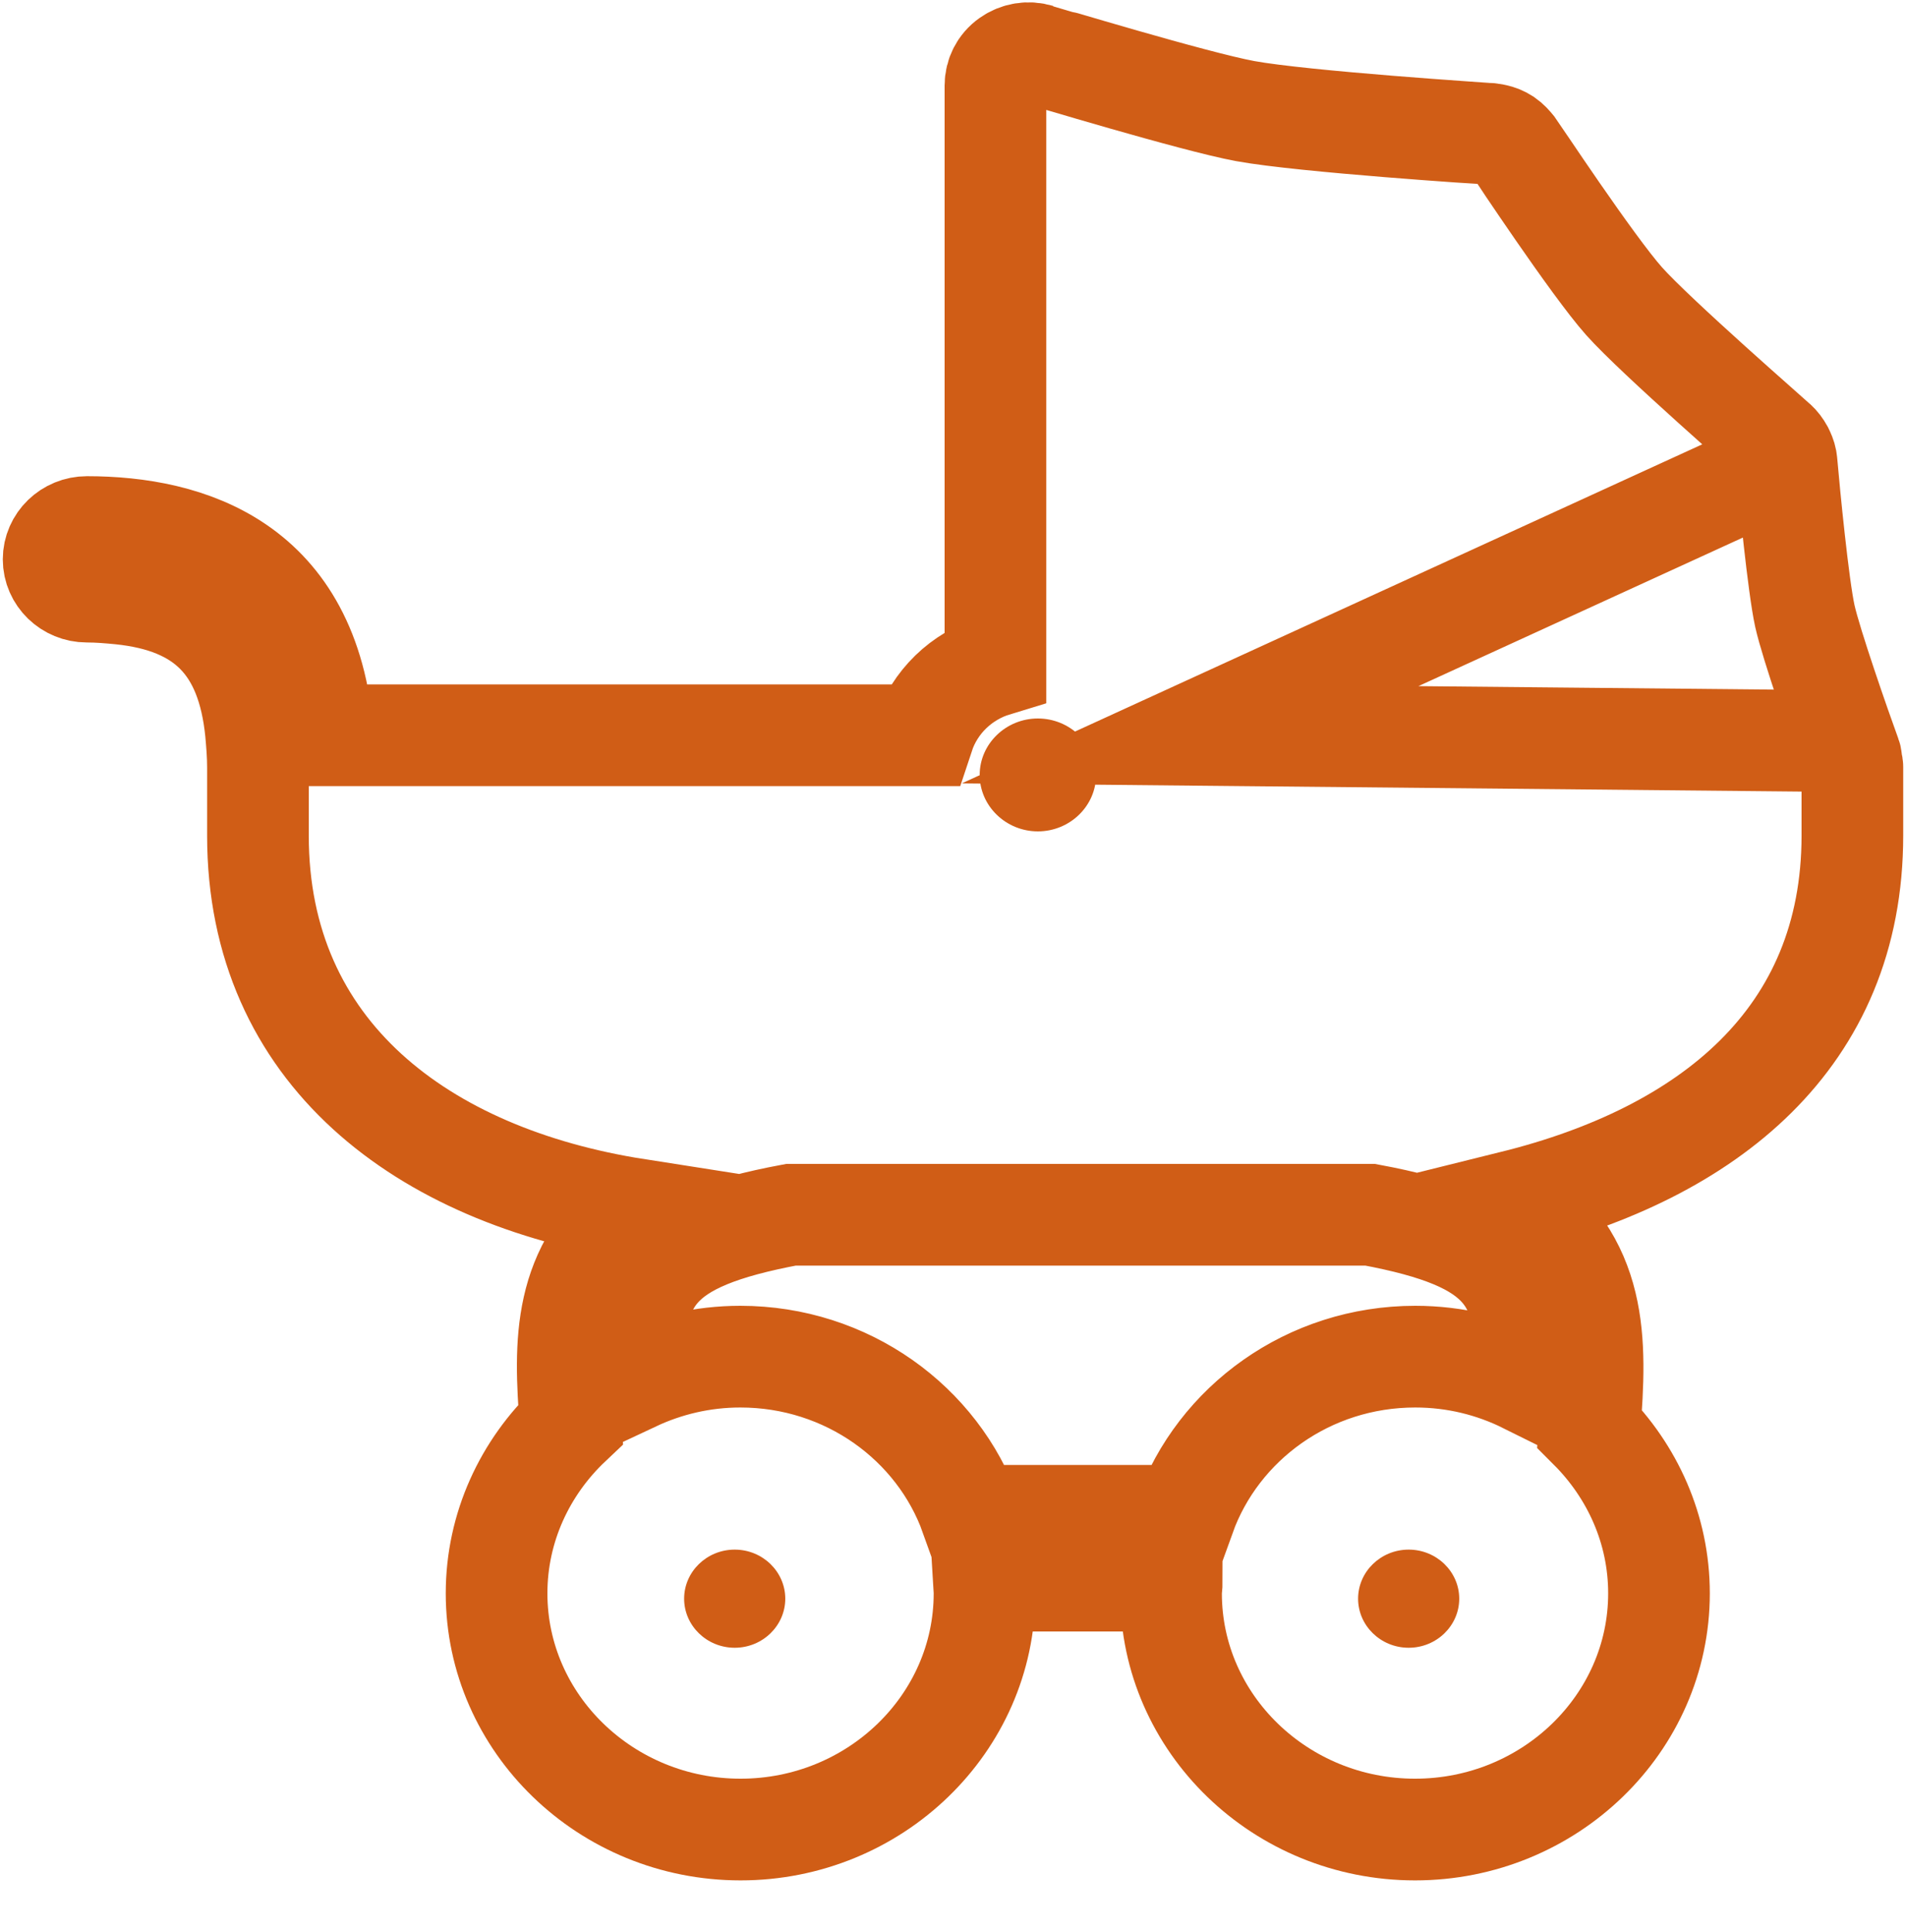 <?xml version="1.0" encoding="UTF-8"?>
<svg id="Layer_1" xmlns="http://www.w3.org/2000/svg" version="1.1" viewBox="0 0 75 76">
  <!-- Generator: Adobe Illustrator 29.0.1, SVG Export Plug-In . SVG Version: 2.1.0 Build 192)  -->
  <defs>
    <style>
      .st0 {
        fill: none;
        stroke: #d05d16;
        stroke-miterlimit: 10;
        stroke-width: 4px;
      }

      .st1 {
        fill: #d05d16;
      }
    </style>
  </defs>
  <path class="st1" d="M57.42,62.88c0,1.06-.89,1.93-1.99,1.93s-1.99-.87-1.99-1.93.89-1.93,1.99-1.93,1.99.87,1.99,1.93Z"/>
  <path class="st1" d="M28.91,64.81c-1.1,0-1.99-.87-1.99-1.93s.89-1.93,1.99-1.93,1.99.87,1.99,1.93-.89,1.93-1.99,1.93Z"/>
  <path class="st0" d="M72.89,32.84v-2.68c0-.07-.03-.14-.04-.21-.01-.07,0-.14-.03-.21-.42-1.15-1.55-4.39-1.8-5.51-.26-1.19-.61-4.77-.72-6.04-.01-.14-.05-.26-.11-.39-.01-.03-.02-.05-.04-.08-.07-.13-.16-.25-.27-.35-.06-.06-4.73-4.13-5.97-5.52-1.24-1.39-4.27-5.97-4.31-6.02-.13-.16-.23-.27-.36-.36-.14-.09-.27-.14-.41-.17-.04-.01-.08-.02-.13-.02-.04,0-.08-.02-.12-.02-.07,0-7.28-.47-9.58-.89-2.01-.37-8.07-2.21-8.13-2.22-.4-.12-.83-.05-1.17.19-.34.24-.53.62-.53,1.02v22.82c-1.35.41-2.4,1.44-2.83,2.74H12.71c-.53-6.73-5.27-8.19-9.29-8.19-.72,0-1.31.57-1.31,1.27s.59,1.27,1.31,1.27c.47,0,.9.04,1.32.08,3.32.34,4.99,2.03,5.33,5.43.04.45.08.91.08,1.41v2.68c0,8.53,6.47,13.38,14.91,14.7-2.93,2.32-2.86,5.2-2.61,8.45-1.79,1.69-2.91,4.05-2.91,6.65,0,5.12,4.31,9.29,9.6,9.29s9.6-4.17,9.6-9.29c0-.17-.02-.33-.03-.5h7.4c0,.17-.03.33-.03.5,0,5.12,4.31,9.29,9.6,9.29s9.6-4.17,9.6-9.29c0-2.52-1.05-4.8-2.73-6.48.27-3.46.36-6.6-3.01-8.94,7.66-1.9,13.35-6.39,13.35-14.39ZM72.5,29.15l-25.67-.25,22.94-10.5M60.04,54.38c-1.31-.65-2.78-1.02-4.35-1.02-4.2,0-7.76,2.62-9.07,6.26h-8.42c-1.3-3.64-4.87-6.26-9.07-6.26-1.49,0-2.9.34-4.16.93-.14-3.96.69-5.49,6.15-6.51h22.8c5.43,1.01,6.26,2.57,6.12,6.59Z"/>
  <path class="st1" d="M40.84,32.7c-1.26,0-2.29-1-2.29-2.22s1.03-2.22,2.29-2.22,2.29,1,2.29,2.22-1.03,2.22-2.29,2.22Z"/>
</svg>